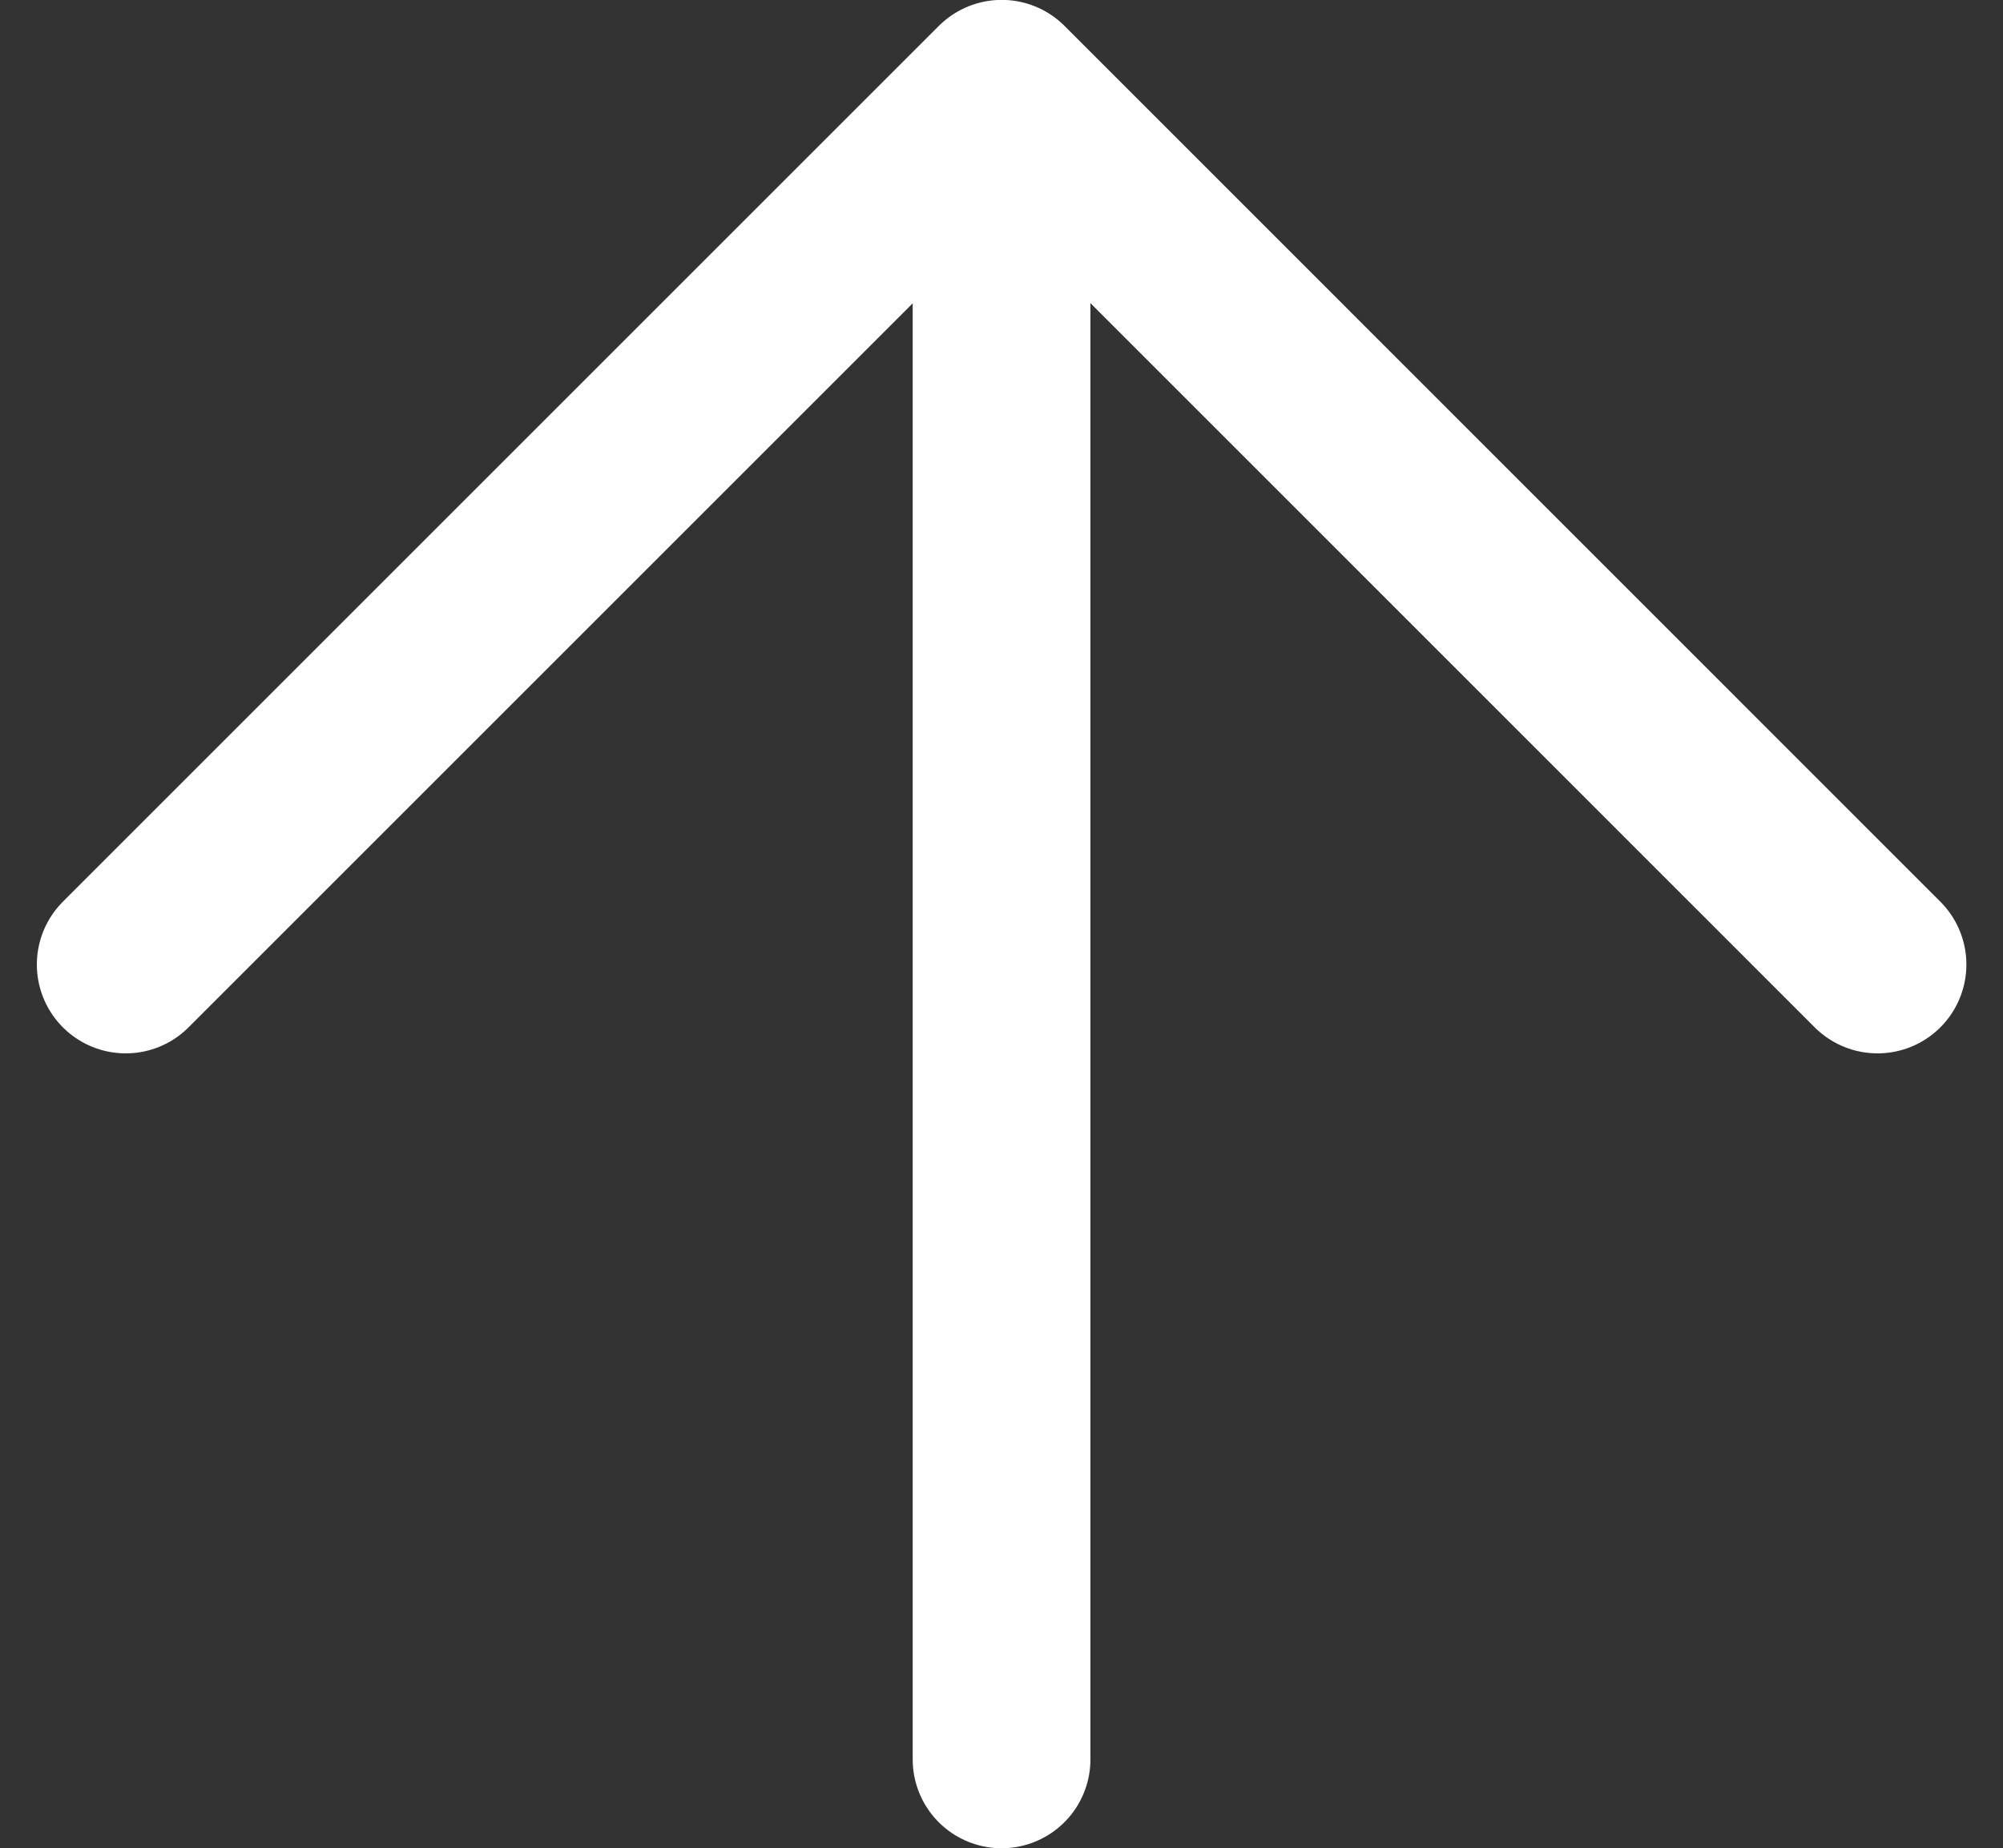 <svg xmlns="http://www.w3.org/2000/svg" width="16.905" height="15.602" viewBox="0 0 16.905 15.602">
  <rect x="0" y="0" width="16.905" height="15.602" fill="#333333" stroke="none"/>
  <g id="组_21360" data-name="组 21360" transform="translate(-1825.047 -840.699)">
    <path id="路径_21754" data-name="路径 21754" d="M9274.667-19129.395l7.393-7.393,7.392,7.393" transform="translate(-7448.559 19978.236)" fill="none" stroke="#fff" stroke-linecap="round" stroke-linejoin="round" stroke-width="1.5"/>
    <path id="路径_21755" data-name="路径 21755" d="M9279.5-19133.193v13.508" transform="translate(-7446 19975.236)" fill="none" stroke="#fff" stroke-linecap="round" stroke-width="1.5"/>
  </g>
</svg>
